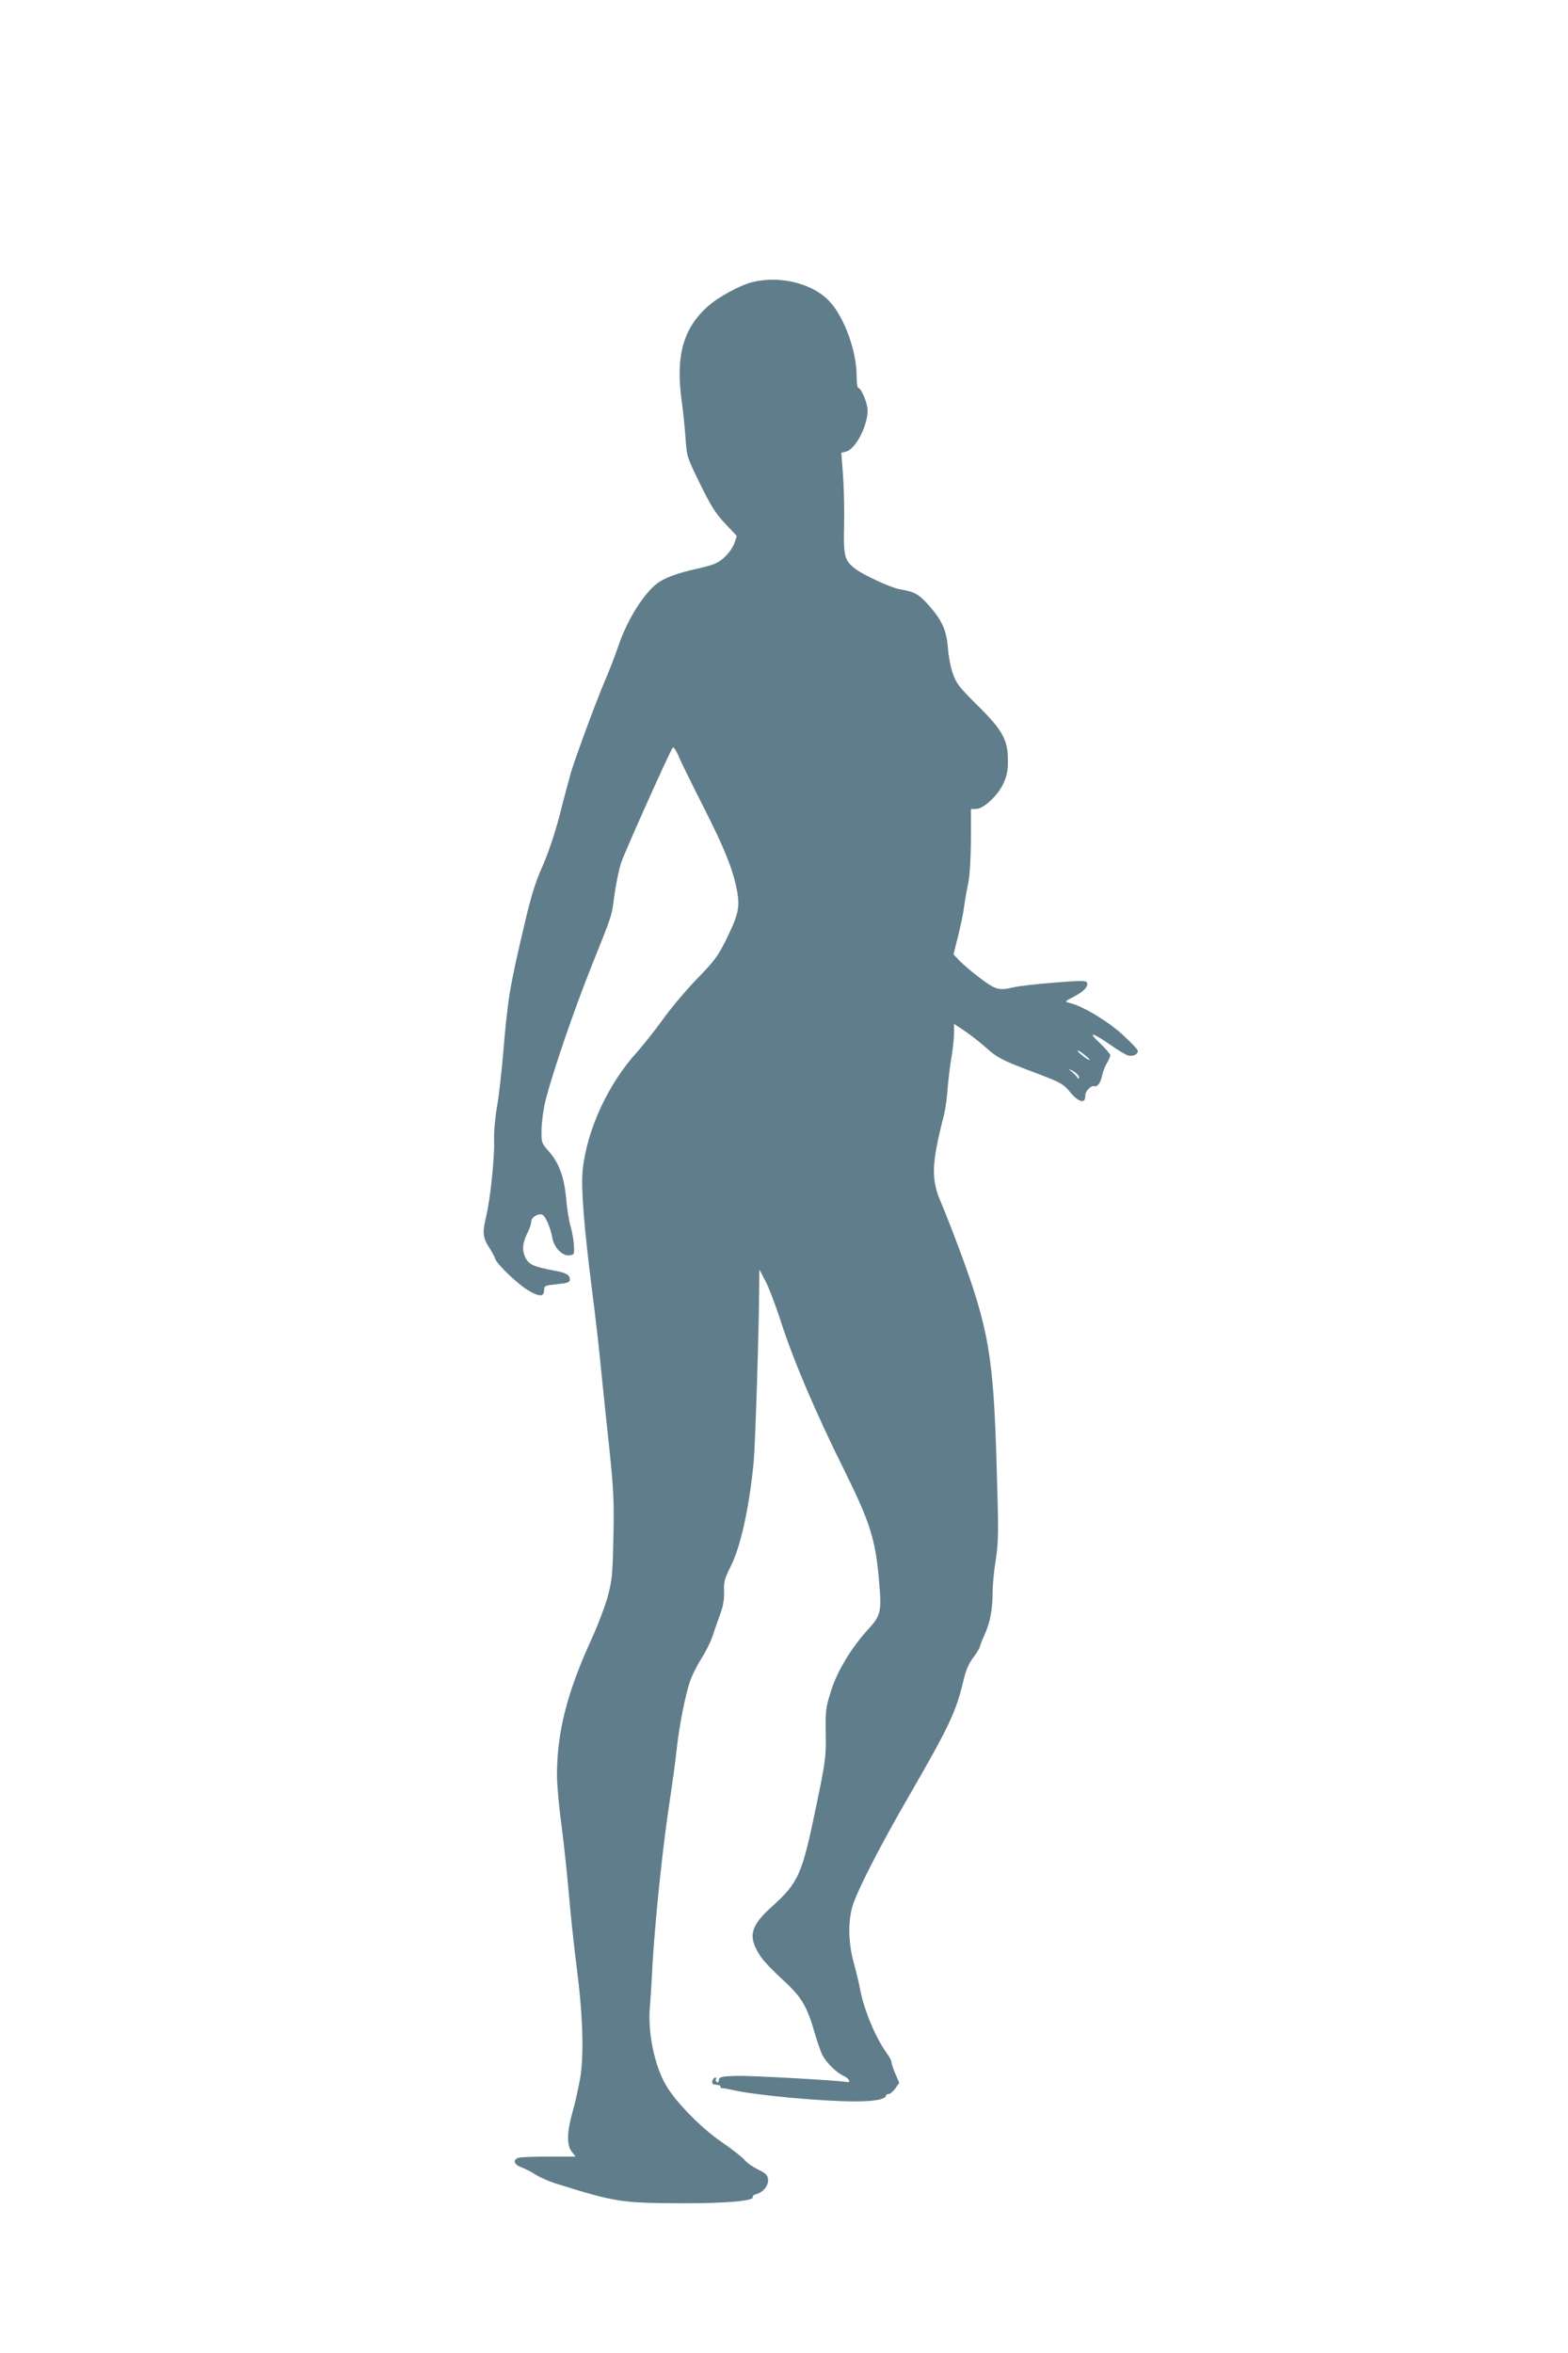 <?xml version="1.0" standalone="no"?>
<!DOCTYPE svg PUBLIC "-//W3C//DTD SVG 20010904//EN"
 "http://www.w3.org/TR/2001/REC-SVG-20010904/DTD/svg10.dtd">
<svg version="1.0" xmlns="http://www.w3.org/2000/svg"
 width="853pt" height="1280pt" viewBox="0 0 853 1280"
 preserveAspectRatio="xMidYMid meet">
<g transform="translate(0,1280) scale(0.1,-0.1)"
fill="#607d8b" stroke="none">
<path d="M4095 11266 c-67 -16 -187 -81 -245 -133 -134 -120 -176 -271 -141
-518 7 -49 16 -137 20 -195 7 -104 8 -106 80 -253 59 -120 84 -160 136 -215
l63 -67 -13 -40 c-8 -23 -32 -56 -55 -77 -34 -31 -56 -40 -138 -59 -130 -29
-196 -55 -239 -92 -77 -68 -158 -205 -203 -342 -13 -38 -43 -117 -68 -175 -52
-122 -161 -418 -187 -505 -9 -33 -37 -135 -60 -227 -27 -103 -63 -210 -94
-280 -38 -85 -62 -162 -96 -308 -85 -360 -92 -405 -120 -735 -9 -99 -23 -223
-33 -275 -9 -53 -16 -132 -14 -180 2 -95 -21 -313 -43 -405 -21 -87 -19 -116
14 -167 16 -25 32 -54 35 -65 10 -31 130 -145 187 -176 56 -32 79 -30 79 7 0
22 4 24 70 31 58 6 70 10 70 25 0 27 -19 37 -90 50 -107 20 -133 32 -152 70
-19 40 -16 81 13 137 11 21 19 47 19 59 0 25 46 50 65 34 17 -14 42 -77 50
-124 9 -52 55 -99 92 -94 27 3 28 5 25 53 -1 28 -9 75 -18 105 -9 30 -20 98
-24 151 -11 117 -38 192 -93 255 -42 48 -42 48 -41 123 1 42 11 114 23 161 42
160 153 485 251 730 115 288 106 258 124 392 9 59 24 133 35 165 21 63 268
613 281 627 5 4 18 -16 31 -45 12 -30 73 -154 135 -276 117 -230 165 -351 185
-466 14 -86 5 -123 -61 -259 -45 -90 -64 -115 -158 -212 -59 -61 -143 -160
-186 -221 -44 -60 -106 -139 -138 -175 -159 -173 -275 -425 -298 -643 -10 -96
6 -302 51 -657 17 -129 39 -323 49 -430 11 -107 31 -305 46 -440 22 -213 25
-275 21 -470 -4 -203 -7 -235 -31 -324 -15 -54 -53 -155 -85 -225 -135 -293
-191 -511 -191 -747 0 -51 11 -174 25 -275 13 -101 31 -269 40 -374 9 -104 27
-278 41 -385 35 -269 42 -486 20 -615 -10 -55 -28 -138 -42 -185 -30 -106 -32
-178 -3 -214 l20 -26 -143 0 c-79 0 -153 -3 -165 -6 -36 -10 -28 -38 15 -53
20 -8 55 -25 77 -40 22 -14 72 -36 110 -48 323 -101 352 -105 675 -107 250 -1
408 13 395 35 -3 4 5 11 19 15 38 9 68 47 64 80 -2 24 -13 34 -55 54 -28 14
-61 37 -72 51 -12 15 -68 59 -125 98 -109 74 -250 217 -303 309 -62 105 -99
284 -88 422 3 30 10 138 15 240 15 246 54 621 89 855 16 105 35 240 41 300 14
135 51 322 78 392 11 29 38 81 60 116 22 34 48 87 58 117 10 30 28 83 41 118
17 44 23 80 22 125 -2 54 3 71 35 135 55 107 102 322 126 569 9 98 29 720 30
953 l1 95 34 -65 c19 -36 57 -137 85 -224 67 -207 187 -489 342 -801 142 -286
171 -380 190 -603 15 -167 10 -189 -59 -264 -91 -99 -170 -230 -203 -338 -28
-88 -30 -106 -28 -230 2 -128 -1 -149 -50 -385 -78 -381 -97 -423 -240 -553
-124 -111 -136 -168 -61 -278 15 -22 68 -78 118 -123 102 -93 131 -142 174
-292 14 -47 32 -100 41 -117 22 -42 77 -96 115 -113 33 -15 43 -40 14 -33 -36
8 -520 35 -592 33 -87 -2 -101 -6 -101 -26 0 -8 -5 -11 -10 -8 -6 4 -8 11 -5
16 4 5 2 9 -3 9 -12 0 -23 -26 -15 -34 4 -3 15 -6 25 -6 10 0 18 -5 18 -10 0
-6 3 -9 8 -8 4 1 32 -4 62 -11 127 -28 481 -61 665 -61 103 0 165 12 165 33 0
4 6 7 14 7 8 0 24 14 36 30 l22 31 -21 49 c-12 27 -21 55 -21 63 0 8 -13 32
-29 54 -58 80 -120 230 -141 338 -6 33 -22 101 -36 150 -28 105 -31 213 -9
298 21 80 148 330 319 624 211 366 247 443 287 611 14 60 30 96 55 128 18 25
34 50 34 55 0 6 12 36 26 67 30 65 44 140 44 232 0 36 7 115 17 175 15 99 16
148 5 505 -17 605 -43 754 -205 1190 -36 96 -80 209 -98 250 -55 127 -52 210
17 478 7 29 16 92 19 140 4 48 13 125 21 171 8 46 14 106 14 133 l0 49 63 -42
c34 -23 85 -64 114 -90 57 -51 87 -67 238 -124 168 -63 176 -67 218 -117 46
-55 83 -63 81 -18 -1 24 31 58 50 52 16 -5 34 19 41 56 4 20 15 51 26 68 10
17 19 37 19 44 0 7 -26 37 -57 67 -69 64 -42 59 59 -11 35 -25 76 -49 89 -55
28 -10 59 2 59 23 0 7 -38 47 -84 89 -81 74 -216 155 -288 172 -27 7 -26 8 24
34 55 28 82 58 70 78 -6 10 -46 9 -182 -2 -96 -8 -193 -19 -215 -25 -79 -19
-99 -14 -182 49 -43 32 -93 75 -112 94 l-34 36 26 103 c14 57 29 128 32 158 4
30 14 87 22 125 9 44 14 131 15 238 l0 167 28 0 c41 0 122 76 150 142 18 39
24 71 23 124 0 110 -29 163 -166 298 -97 96 -115 119 -133 171 -12 33 -24 95
-27 137 -7 97 -31 152 -102 233 -57 64 -78 76 -160 90 -48 8 -196 76 -242 111
-59 45 -65 68 -61 238 2 83 -1 205 -6 272 l-9 121 26 7 c51 12 117 140 117
224 0 38 -35 122 -51 122 -5 0 -9 31 -9 68 0 130 -66 314 -145 400 -89 99
-269 145 -420 108z m1832 -4228 c3 -7 -8 -2 -25 10 -17 13 -35 28 -39 34 -3 7
8 2 25 -10 17 -13 35 -28 39 -34z m-57 -97 c0 -12 -2 -12 -12 2 -7 9 -22 24
-33 32 -15 12 -11 12 13 -1 17 -10 32 -25 32 -33z"/>
</g>
</svg>
